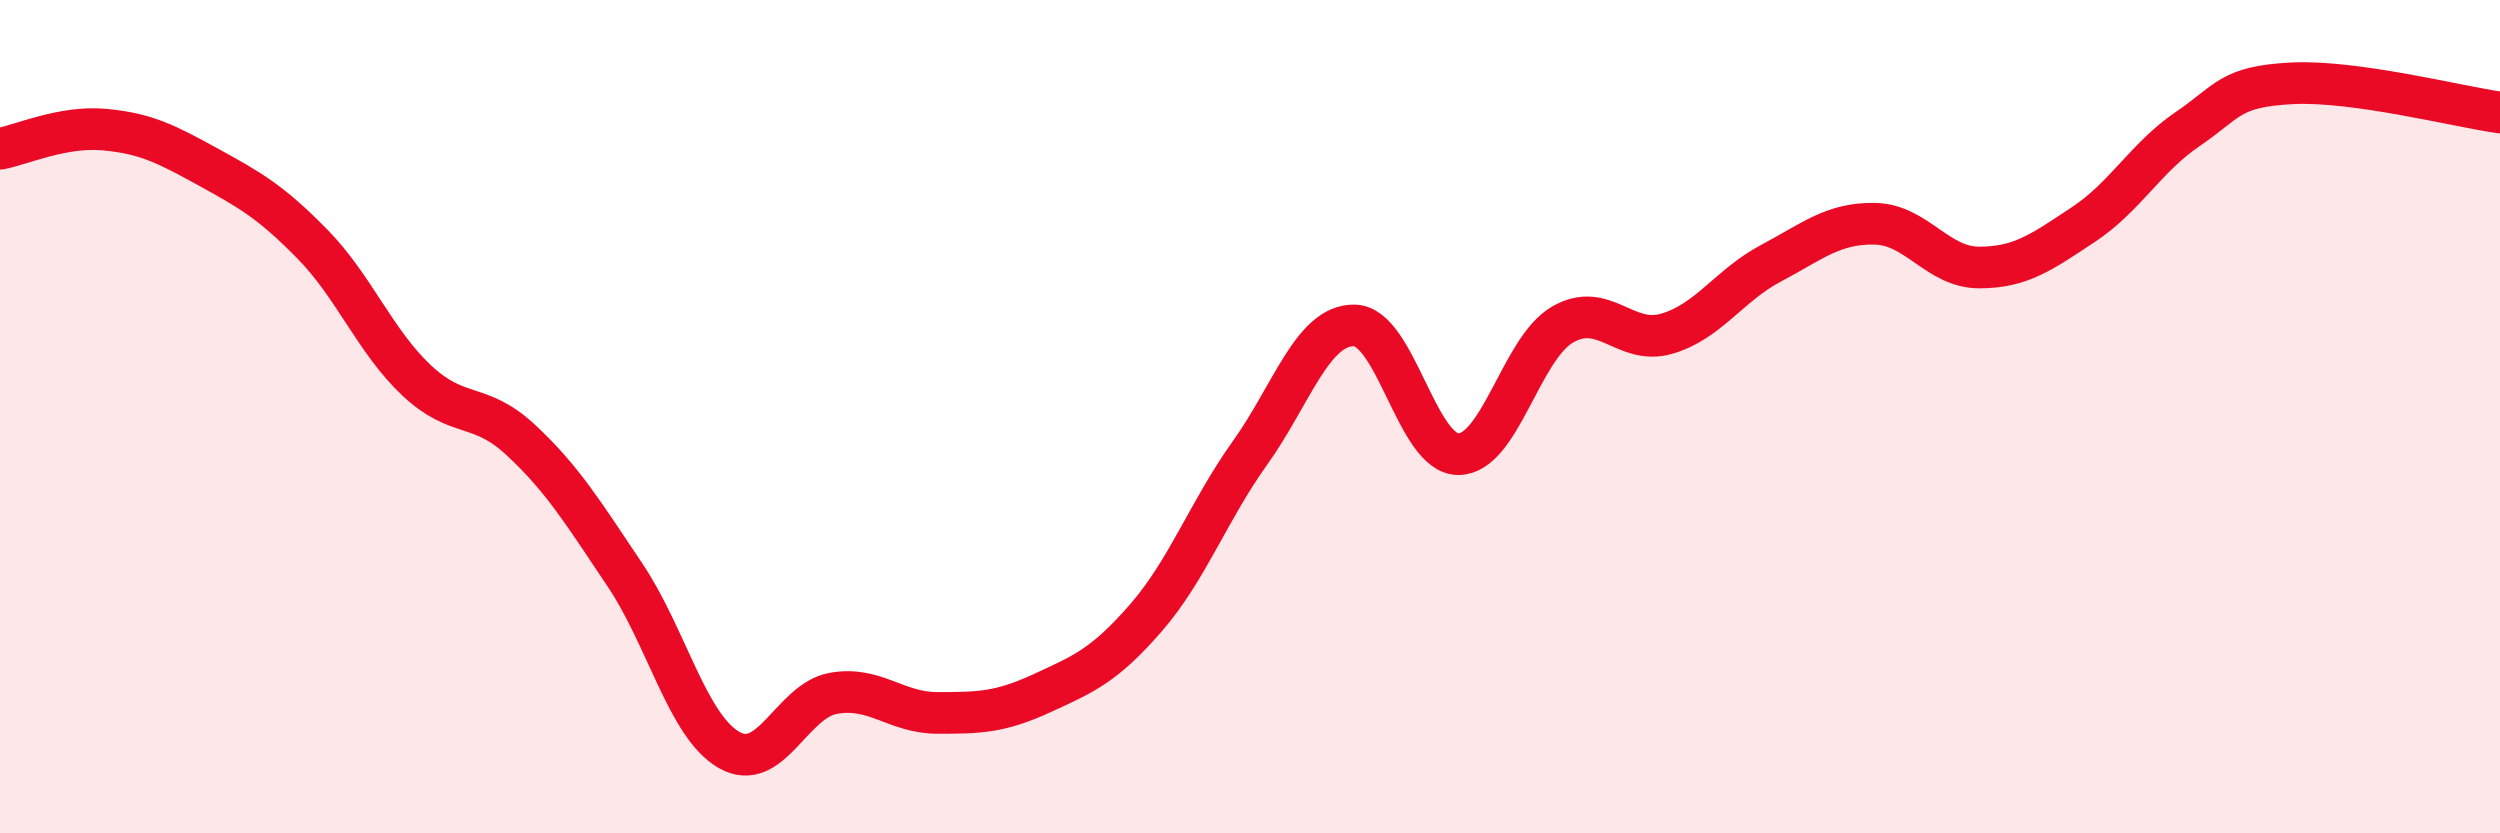 
    <svg width="60" height="20" viewBox="0 0 60 20" xmlns="http://www.w3.org/2000/svg">
      <path
        d="M 0,3.57 C 0.5,3.48 1.5,3.02 2.5,3.11 C 3.5,3.2 4,3.46 5,4.01 C 6,4.56 6.5,4.84 7.5,5.86 C 8.5,6.88 9,8.19 10,9.13 C 11,10.07 11.5,9.63 12.5,10.56 C 13.5,11.49 14,12.31 15,13.8 C 16,15.29 16.5,17.43 17.5,18 C 18.5,18.57 19,16.82 20,16.64 C 21,16.46 21.5,17.11 22.5,17.11 C 23.5,17.11 24,17.1 25,16.64 C 26,16.18 26.5,15.98 27.5,14.83 C 28.5,13.68 29,12.27 30,10.87 C 31,9.47 31.5,7.8 32.5,7.81 C 33.5,7.82 34,10.9 35,10.9 C 36,10.9 36.5,8.37 37.5,7.79 C 38.5,7.21 39,8.3 40,8.01 C 41,7.72 41.5,6.85 42.5,6.32 C 43.5,5.79 44,5.35 45,5.37 C 46,5.39 46.5,6.42 47.5,6.42 C 48.5,6.42 49,6.05 50,5.39 C 51,4.73 51.5,3.78 52.5,3.1 C 53.5,2.42 53.5,2.08 55,2 C 56.5,1.92 59,2.56 60,2.7L60 20L0 20Z"
        fill="#EB0A25"
        opacity="0.1"
        stroke-linecap="round"
        stroke-linejoin="round"
      />
      <path
        d="M 0,3.57 C 0.5,3.48 1.5,3.02 2.5,3.11 C 3.5,3.2 4,3.46 5,4.01 C 6,4.56 6.5,4.84 7.5,5.86 C 8.5,6.88 9,8.19 10,9.13 C 11,10.07 11.5,9.63 12.5,10.56 C 13.5,11.49 14,12.31 15,13.8 C 16,15.29 16.5,17.43 17.5,18 C 18.5,18.57 19,16.82 20,16.64 C 21,16.46 21.5,17.11 22.5,17.11 C 23.5,17.11 24,17.1 25,16.64 C 26,16.18 26.5,15.98 27.5,14.83 C 28.5,13.68 29,12.27 30,10.87 C 31,9.47 31.5,7.8 32.5,7.81 C 33.5,7.82 34,10.9 35,10.9 C 36,10.9 36.5,8.37 37.5,7.79 C 38.5,7.21 39,8.3 40,8.01 C 41,7.72 41.5,6.85 42.5,6.32 C 43.5,5.79 44,5.35 45,5.37 C 46,5.39 46.5,6.42 47.5,6.42 C 48.5,6.42 49,6.05 50,5.39 C 51,4.73 51.5,3.78 52.5,3.1 C 53.5,2.42 53.5,2.08 55,2 C 56.5,1.92 59,2.56 60,2.7"
        stroke="#EB0A25"
        stroke-width="1"
        fill="none"
        stroke-linecap="round"
        stroke-linejoin="round"
      />
    </svg>
  